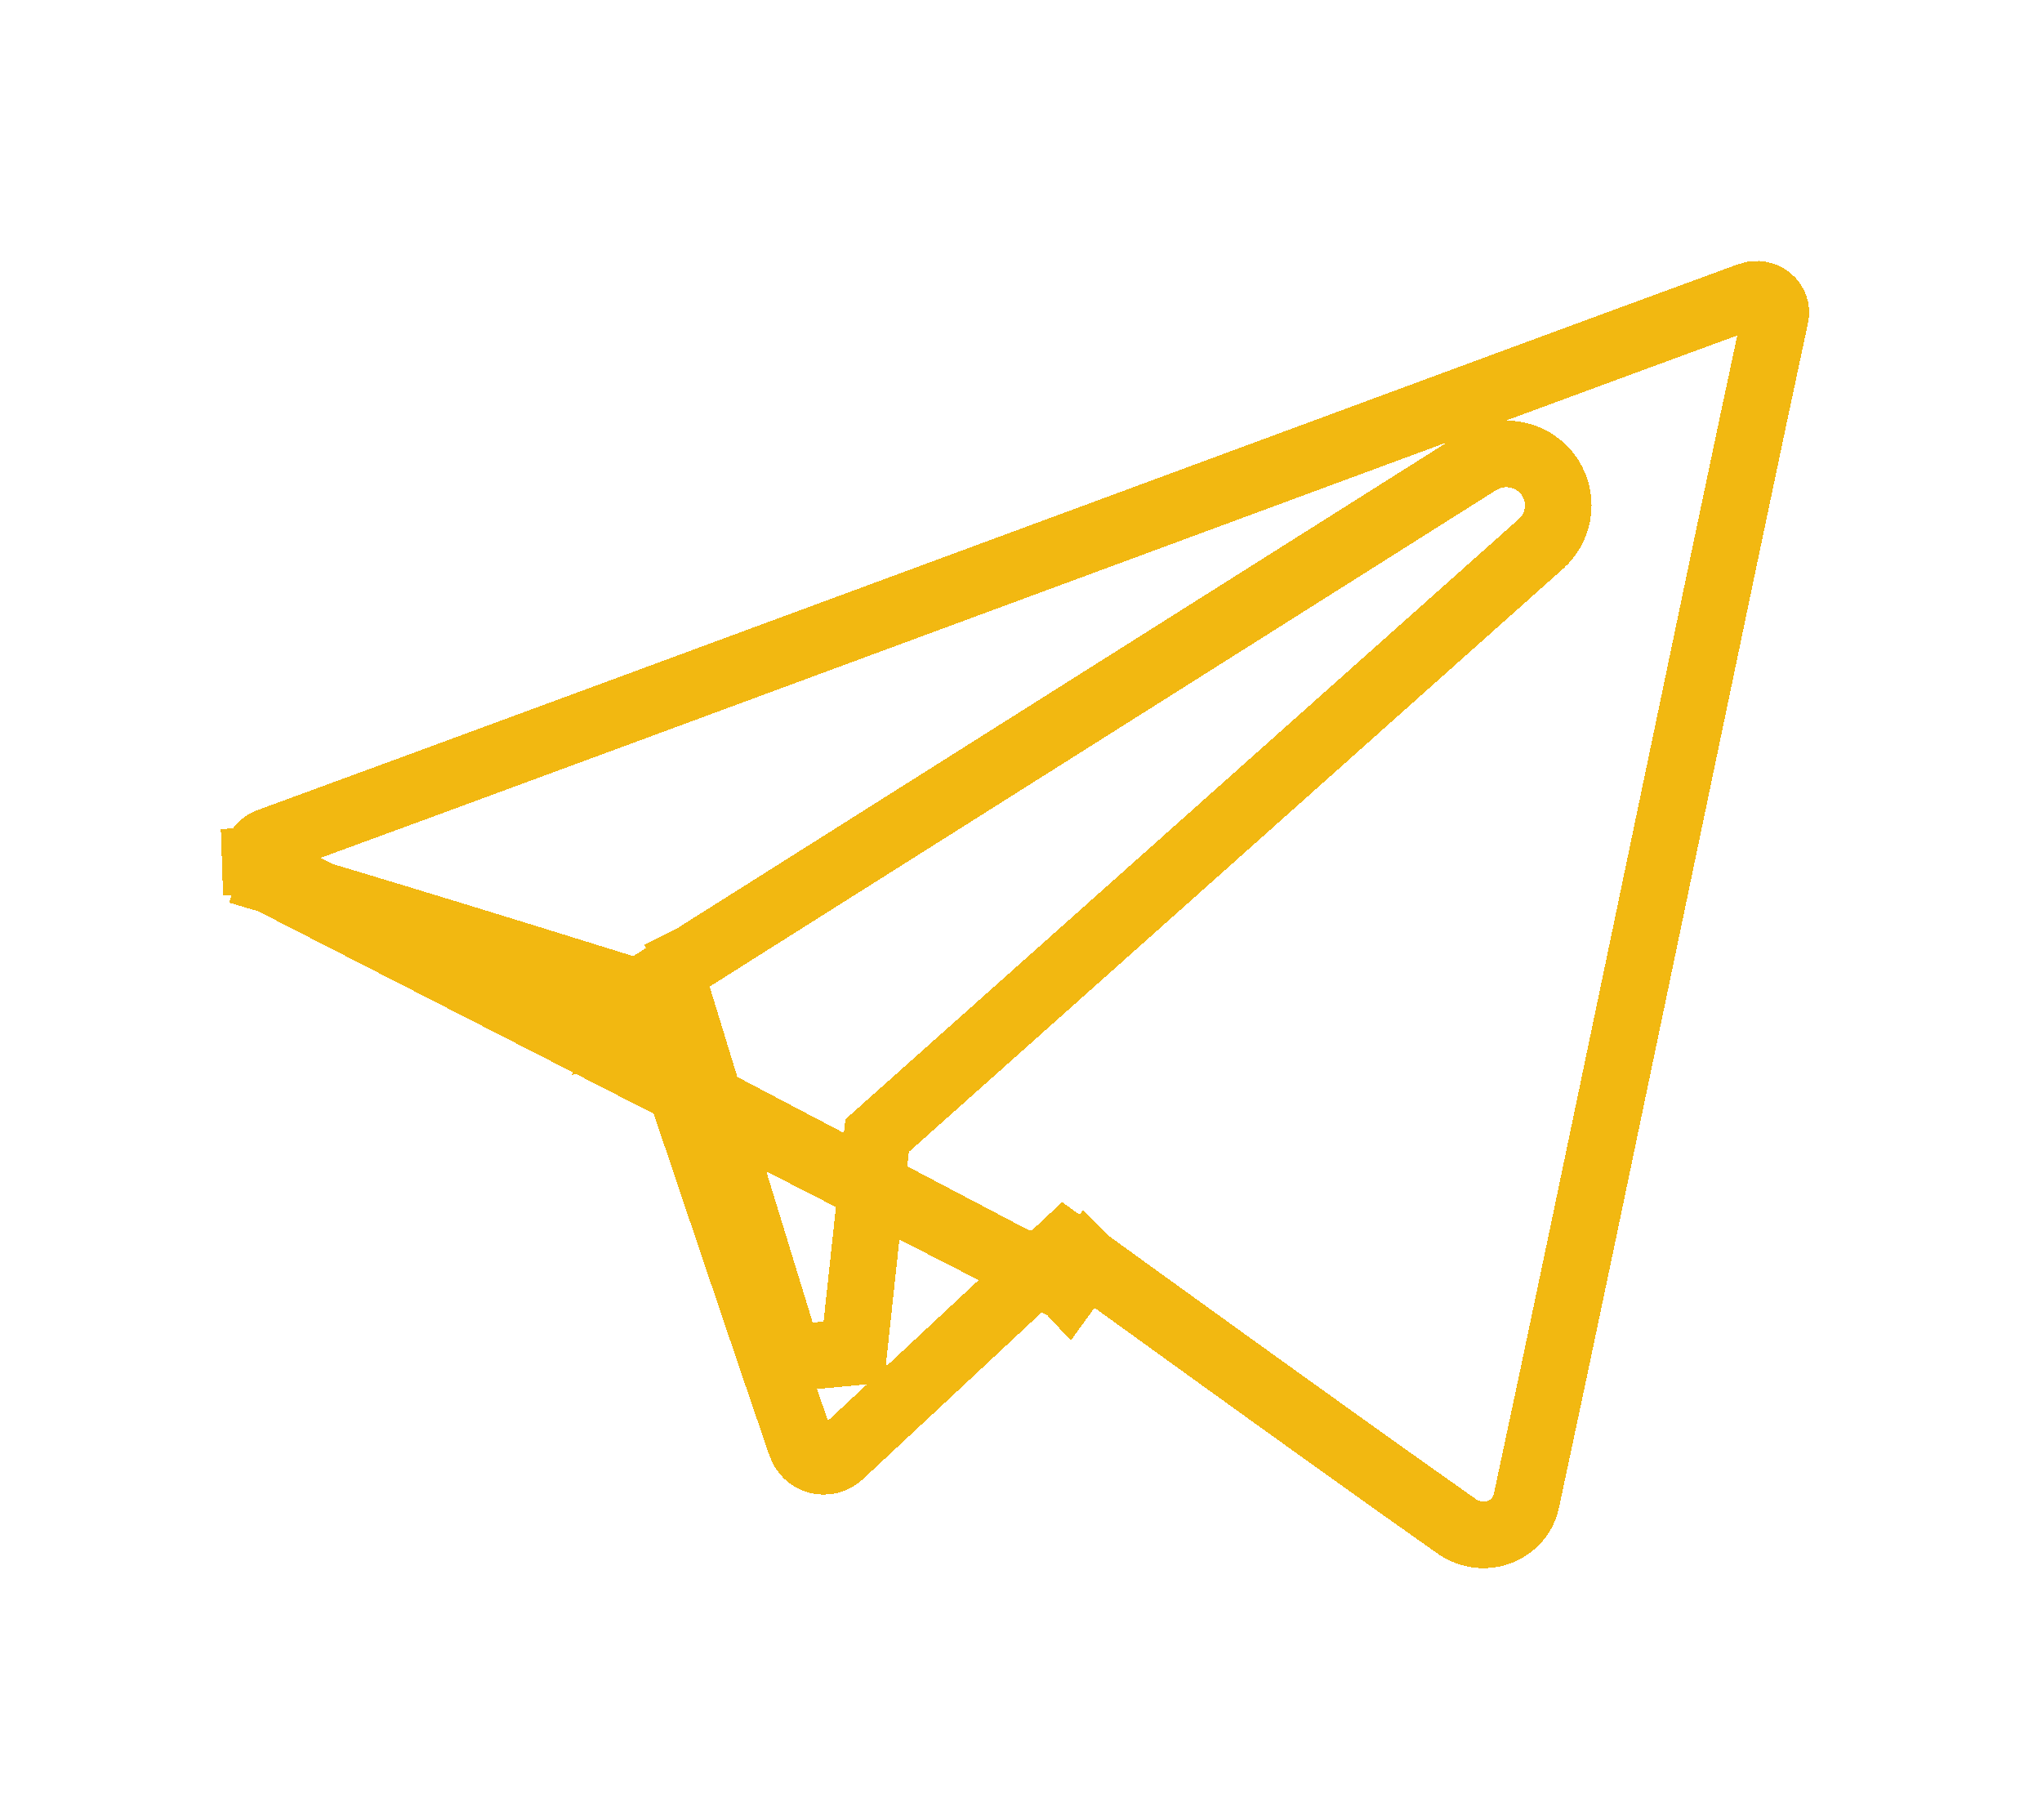 <?xml version="1.0" encoding="UTF-8"?>
<svg xmlns="http://www.w3.org/2000/svg" width="46" height="41" viewBox="0 0 46 41" fill="none">
  <g filter="url(#filter0_d_1_130)">
    <path d="M24.049 29.017L23.537 28.469L23.537 28.469L23.536 28.469L23.535 28.471L23.529 28.476L23.505 28.499L23.413 28.584L23.071 28.904L21.91 29.987L18.925 32.772L18.925 32.772C18.793 32.895 18.599 32.946 18.416 32.899C18.247 32.855 18.105 32.725 18.039 32.534L18.039 32.534C17.476 30.895 16.654 28.462 15.972 26.437C15.631 25.425 15.326 24.516 15.105 23.86L14.845 23.084L14.775 22.873L14.756 22.819L14.752 22.805L14.75 22.801L14.75 22.8L14.75 22.8L14.039 23.038M24.049 29.017L6.097 19.827M24.049 29.017L24.489 28.41L24.489 28.41L24.49 28.411L24.492 28.413L24.504 28.421L24.549 28.454L24.723 28.579C24.874 28.689 25.094 28.848 25.366 29.045C25.912 29.439 26.671 29.988 27.525 30.602C29.232 31.831 31.313 33.324 32.819 34.383C33.1 34.58 33.459 34.626 33.774 34.509C34.092 34.389 34.316 34.125 34.383 33.816C35.029 30.813 36.138 25.508 37.232 20.267L37.292 19.977C38.366 14.838 39.417 9.803 39.996 7.115L39.996 7.114C40.026 6.98 39.979 6.832 39.86 6.732C39.739 6.63 39.567 6.599 39.413 6.655L39.412 6.656C36.493 7.723 30.736 9.851 24.626 12.108C24.201 12.265 23.775 12.422 23.347 12.58C16.775 15.008 9.999 17.511 6.066 18.949C5.863 19.023 5.745 19.209 5.75 19.396M24.049 29.017L24.489 28.41L23.988 28.047L23.537 28.469L24.049 29.017ZM24.049 29.017L5.75 19.396M14.039 23.038L14.75 22.8L14.628 22.437L14.263 22.323L14.039 23.038ZM14.039 23.038L14.263 22.323L14.263 22.323L14.262 22.322L14.26 22.322L14.25 22.318L14.21 22.306L14.057 22.258C13.923 22.216 13.728 22.156 13.483 22.079C12.994 21.927 12.305 21.713 11.505 21.466C9.906 20.973 7.864 20.349 6.097 19.827M6.097 19.827C6.097 19.827 6.097 19.827 6.097 19.827L5.884 20.546L6.097 19.827C6.097 19.827 6.097 19.827 6.097 19.827ZM5.75 19.396C5.75 19.397 5.75 19.397 5.75 19.397L5.001 19.421L5.75 19.395C5.75 19.396 5.75 19.396 5.75 19.396ZM15.586 21.588L15.101 21.895L15.269 22.443L17.77 30.596L19.233 30.456L19.758 25.581L19.968 25.393L21.138 24.35L25.063 20.852C28.167 18.085 31.961 14.704 34.715 12.249L34.717 12.247C35.168 11.843 35.237 11.155 34.855 10.67C34.478 10.191 33.805 10.091 33.307 10.404L33.305 10.405C30.112 12.42 25.683 15.216 22.051 17.508L17.456 20.408L16.085 21.273L15.715 21.507L15.618 21.568L15.594 21.583L15.588 21.587L15.586 21.588L15.586 21.588C15.586 21.588 15.586 21.588 15.986 22.223L15.586 21.588Z" stroke="#F2B811" stroke-width="1.5" shape-rendering="crispEdges"></path>
  </g>
  <defs>
    <filter id="filter0_d_1_130" x="0" y="0.878" width="45.755" height="39.445" filterUnits="userSpaceOnUse" color-interpolation-filters="sRGB">
      <feFlood flood-opacity="0" result="BackgroundImageFix"></feFlood>
      <feColorMatrix in="SourceAlpha" type="matrix" values="0 0 0 0 0 0 0 0 0 0 0 0 0 0 0 0 0 0 127 0" result="hardAlpha"></feColorMatrix>
      <feOffset></feOffset>
      <feGaussianBlur stdDeviation="2.5"></feGaussianBlur>
      <feComposite in2="hardAlpha" operator="out"></feComposite>
      <feColorMatrix type="matrix" values="0 0 0 0 0.949 0 0 0 0 0.722 0 0 0 0 0.067 0 0 0 0.35 0"></feColorMatrix>
      <feBlend mode="normal" in2="BackgroundImageFix" result="effect1_dropShadow_1_130"></feBlend>
      <feBlend mode="normal" in="SourceGraphic" in2="effect1_dropShadow_1_130" result="shape"></feBlend>
    </filter>
  </defs>
</svg>
